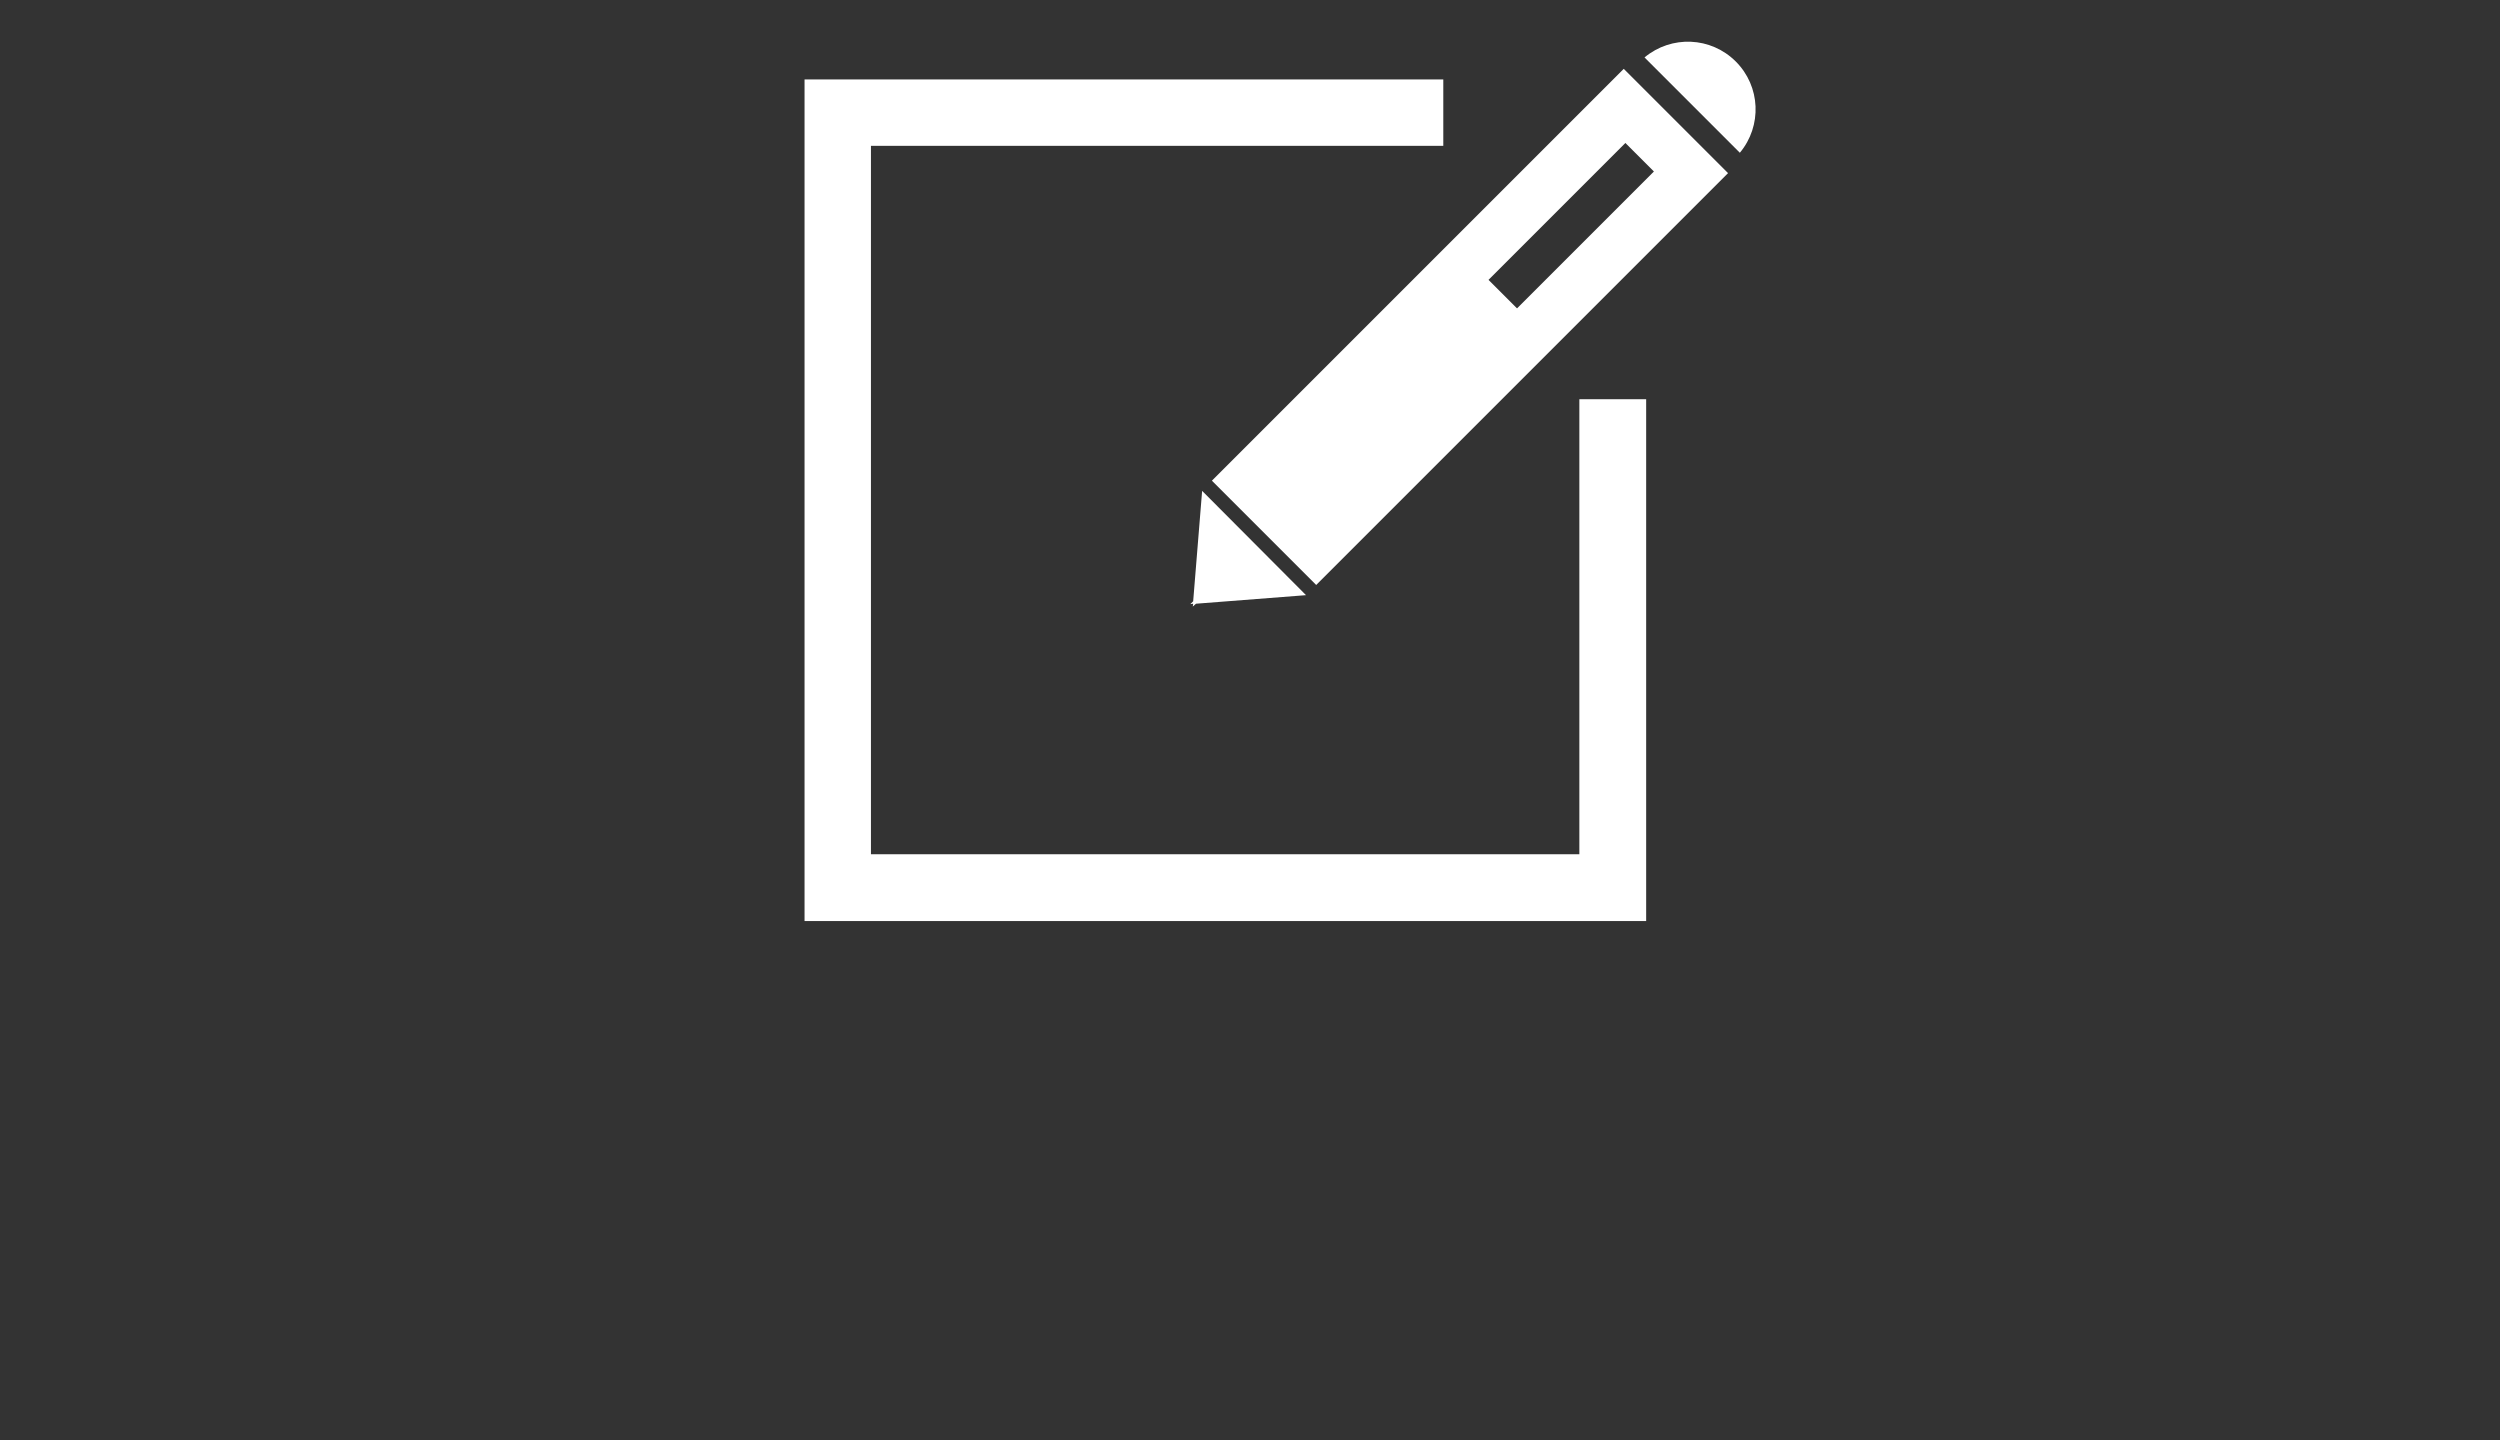 <?xml version="1.0" encoding="UTF-8"?>
<svg id="_レイヤー_2" data-name=" レイヤー 2" xmlns="http://www.w3.org/2000/svg" viewBox="0 0 61.37 35.35">
  <rect x="0" y="0" width="61.37" height="35.35" fill="#333333" stroke="none"/>
  <defs>
    <style>
      .cls-1 {
        stroke: #fff;
        stroke-miterlimit: 10;
        stroke-width: .5px;
      }

      .cls-1, .cls-2 {
        fill: #fff;
      }
    </style>
  </defs>
  <g>
    <path class="cls-2" d="M42.61,1.51c-.61-.61-1.58-.65-2.24-.1l2.34,2.34c.55-.66.51-1.63-.1-2.24h0ZM32.31,14.36l10.11-10.11-2.56-2.56-10.11,10.11M39.9,3.51l.7.7-3.36,3.36-.7-.7,3.36-3.36Z"/>
    <polyline class="cls-2" points="29.51 12.05 29.29 14.76 29.22 14.83 29.29 14.82 29.28 14.89 29.36 14.82 32.06 14.61"/>
  </g>
  <polygon class="cls-1" points="20 22.36 20 2.2 35.18 2.2 35.18 3.33 21.13 3.33 21.13 21.22 39.02 21.22 39.02 10.05 40.16 10.05 40.16 22.36 20 22.36"/>
</svg>